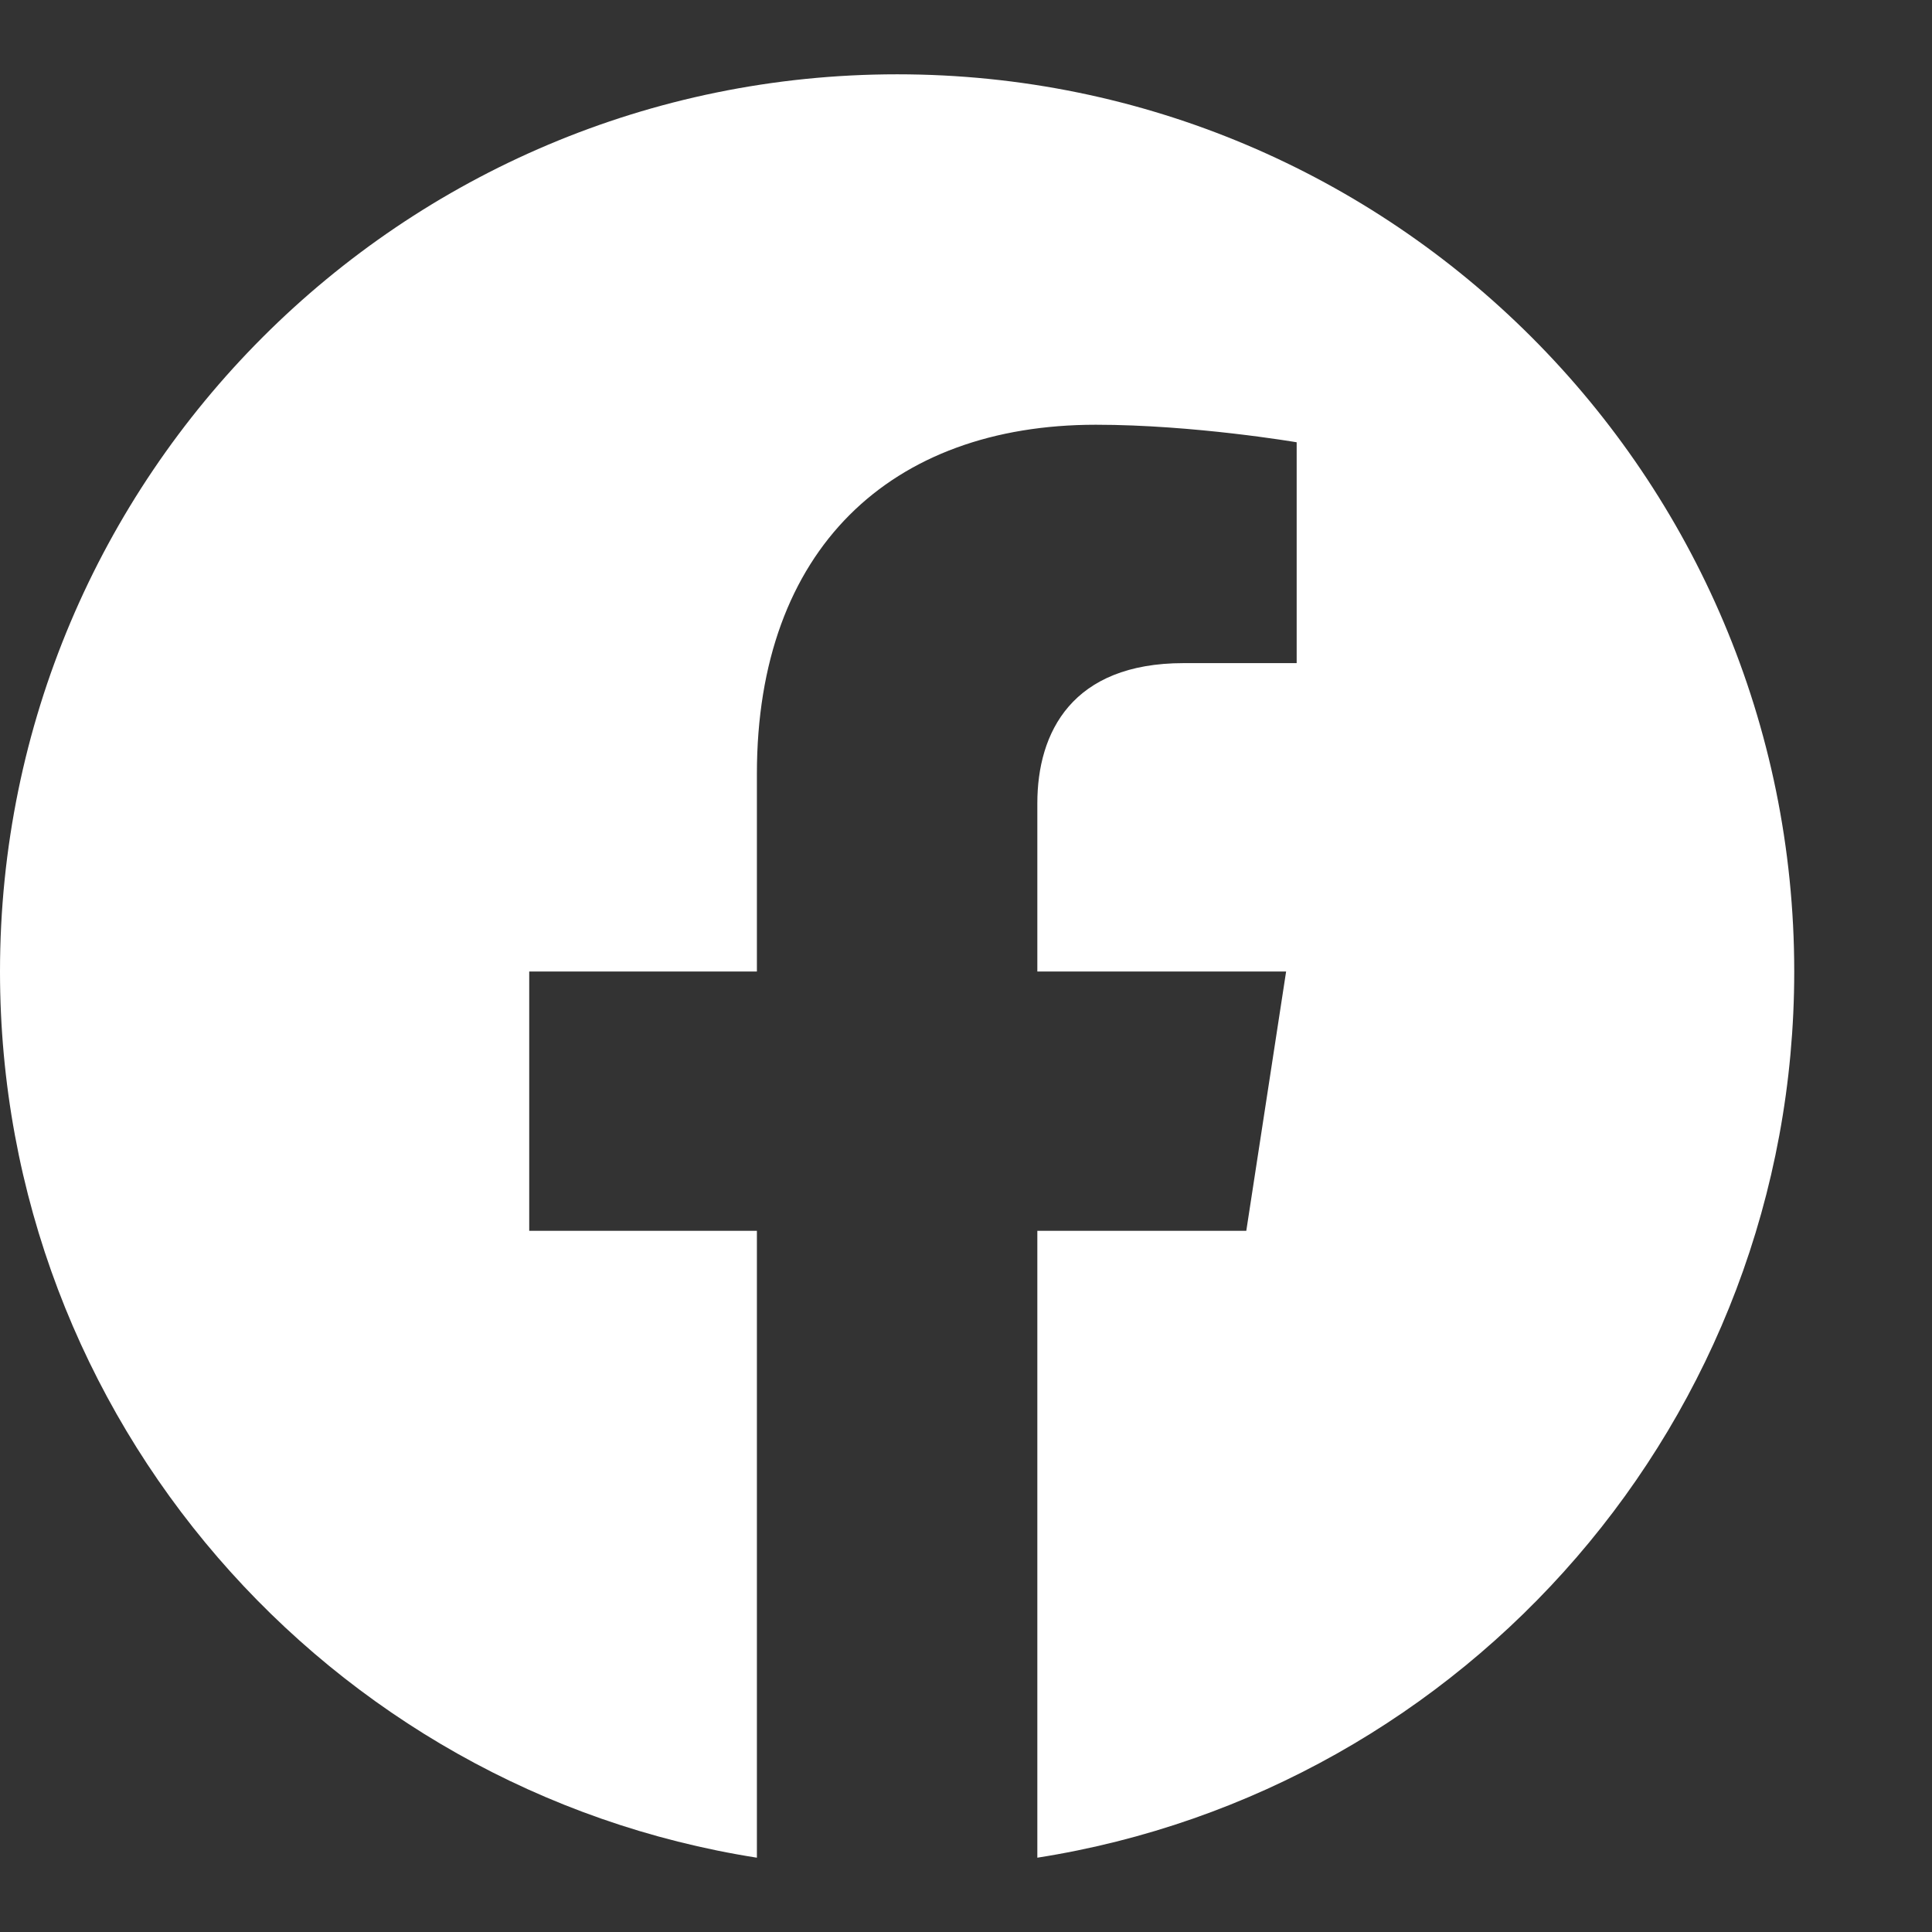<svg width="13" height="13" viewBox="0 0 13 13" fill="none" xmlns="http://www.w3.org/2000/svg">
<rect x="0" y="0" width="13" height="13" fill="#333333" stroke="none"/>
<path d="M12.073 6.537C12.073 3.203 9.371 0.5 6.037 0.5C2.703 0.5 0 3.203 0 6.537C0 9.55 2.208 12.047 5.093 12.5V8.282H3.561V6.537H5.093V5.207C5.093 3.694 5.995 2.858 7.374 2.858C8.034 2.858 8.725 2.976 8.725 2.976V4.462H7.964C7.214 4.462 6.98 4.927 6.98 5.405V6.537H8.654L8.386 8.282H6.98V12.5C9.866 12.047 12.073 9.55 12.073 6.537Z" fill="white"/>
</svg>
